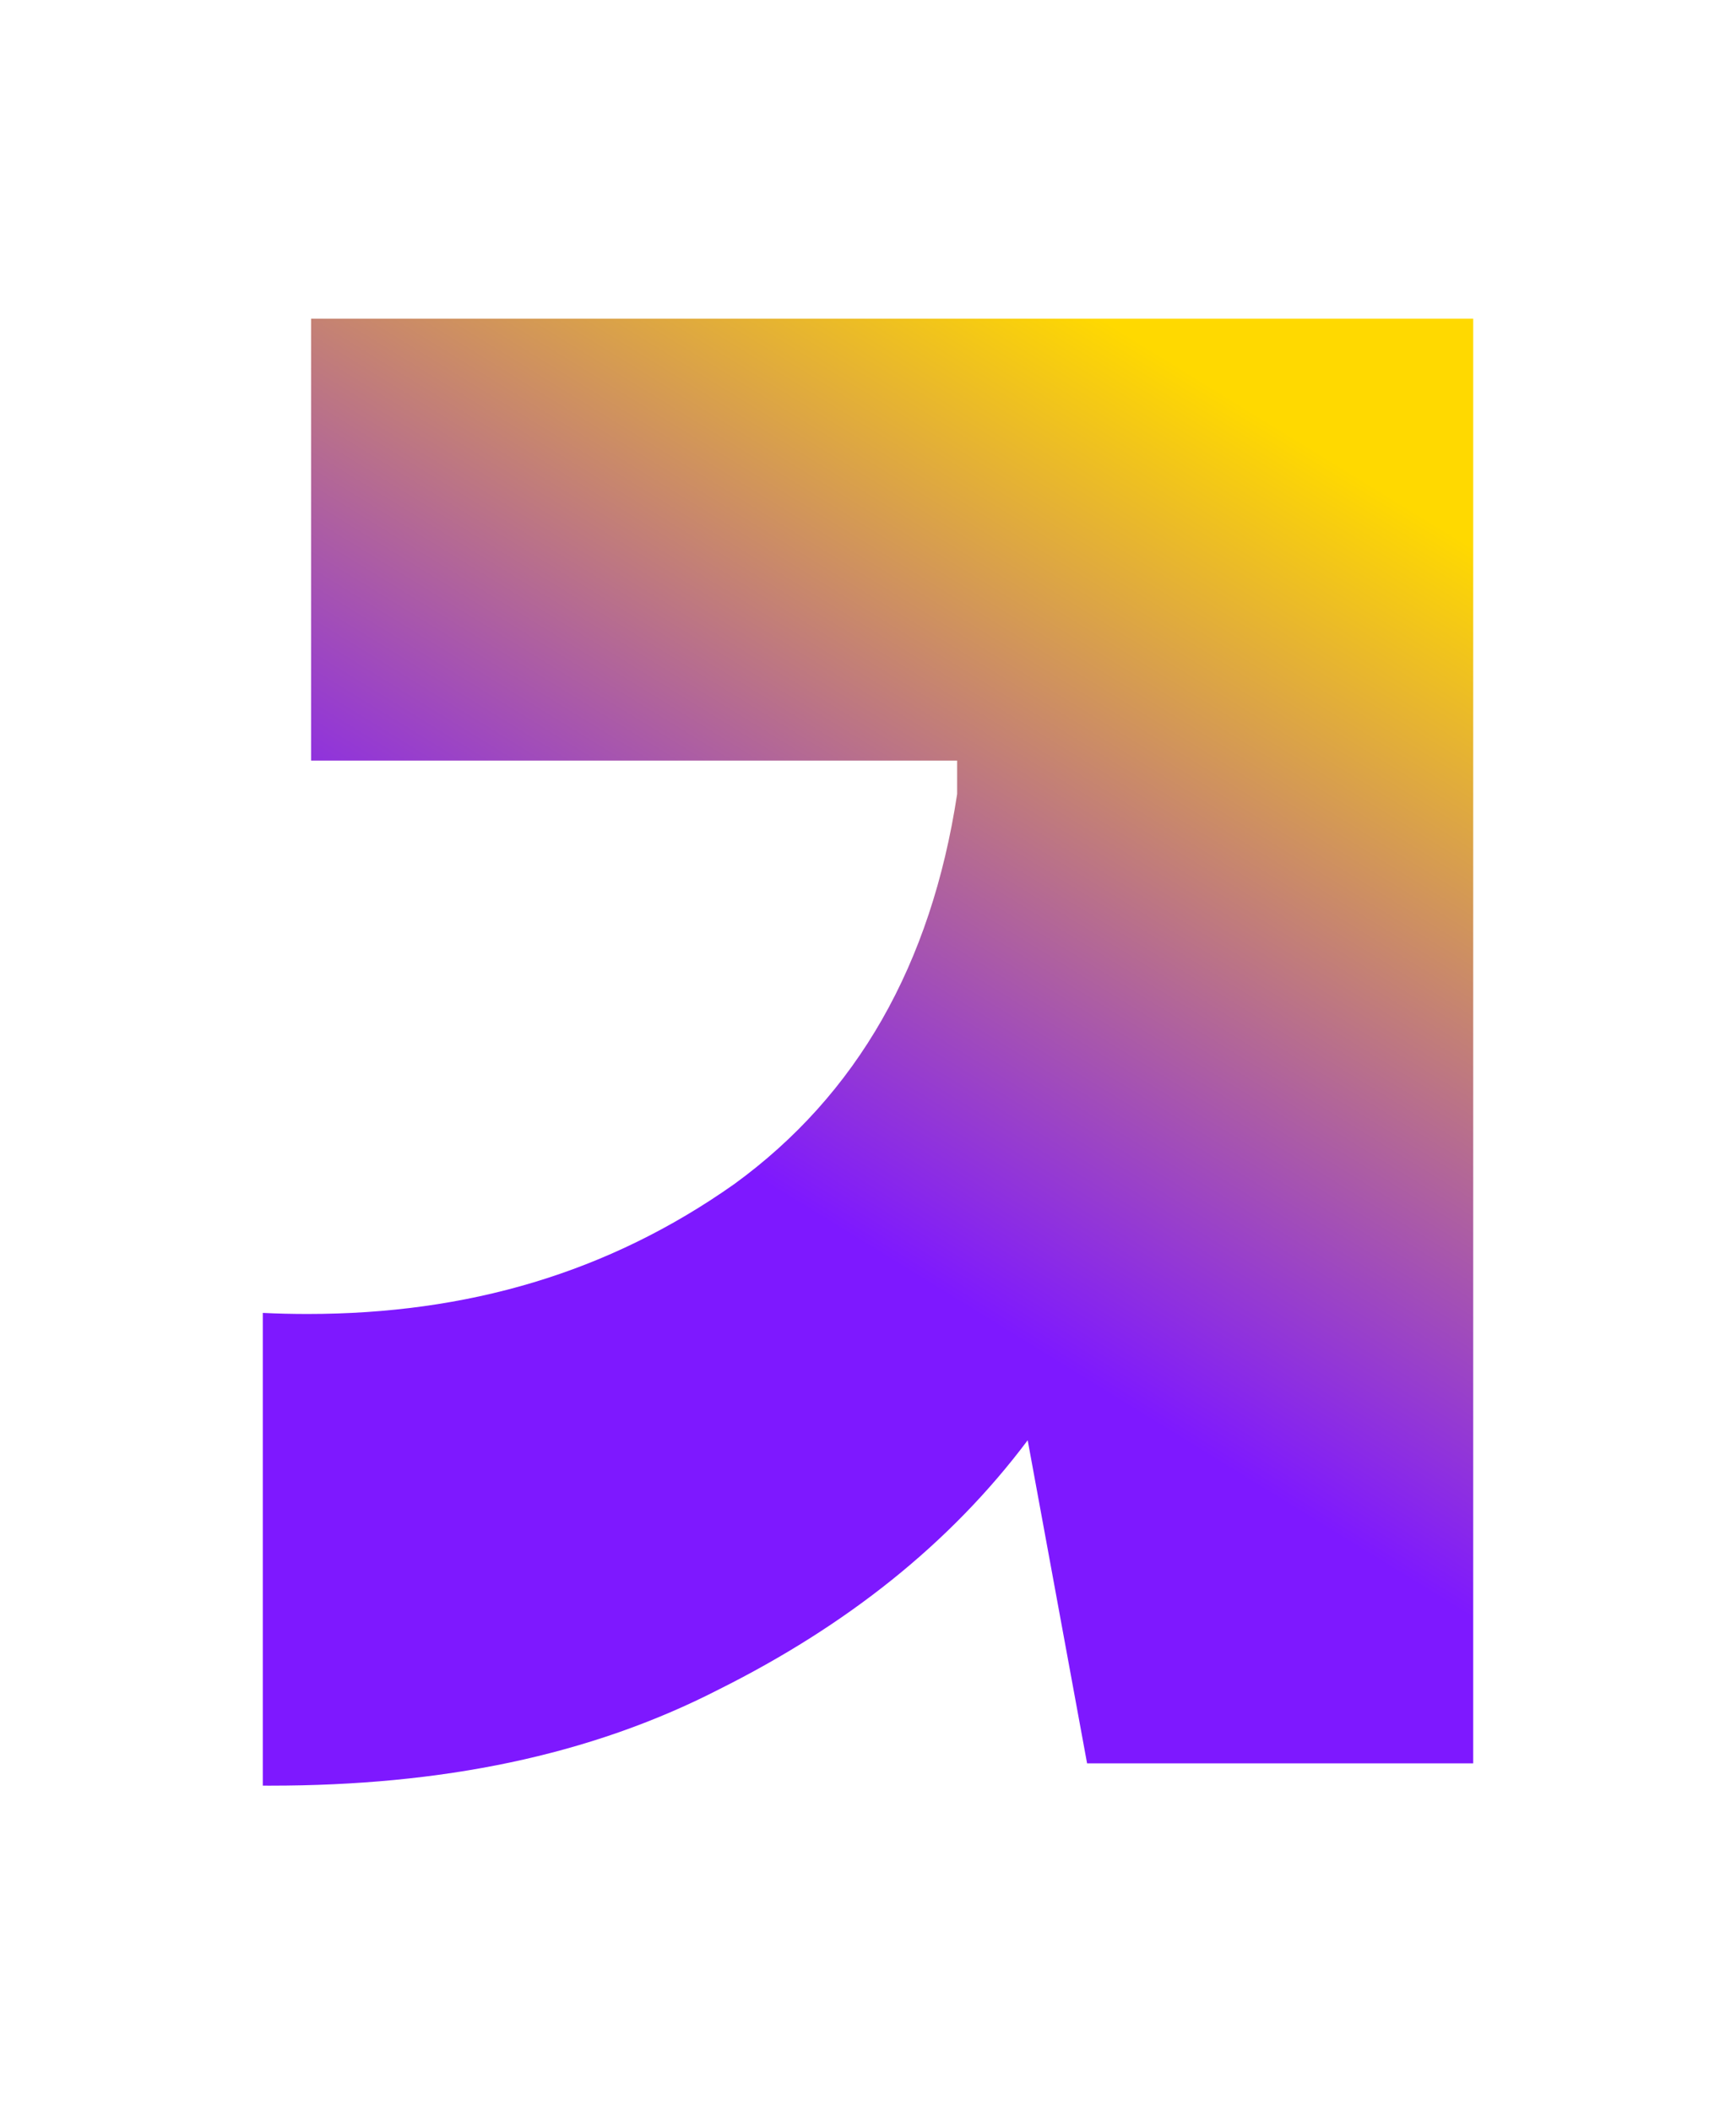 <svg xmlns="http://www.w3.org/2000/svg" fill="none" viewBox="0 0 218 265" height="265" width="218">
<path fill="url(#paint0_linear_757_960)" d="M33 224.158V164.814C34.838 164.904 36.706 164.949 38.604 164.949C58.652 164.949 76.369 159.821 92.221 148.631C107.606 137.442 116.931 121.124 120.194 99.677V95.481H39.071V40H185V221.363H136.512L129.053 180.801C119.262 193.855 106.207 204.112 90.356 212.038C74.038 220.43 55.389 224.16 33.942 224.16C33.628 224.16 33.314 224.159 33 224.158Z" clip-rule="evenodd" fill-rule="evenodd"></path>
<defs>
<linearGradient gradientUnits="userSpaceOnUse" y2="153.684" x2="104.284" y1="55.927" x1="164.442" id="paint0_linear_757_960">
<stop stop-color="#FFD900"></stop>
<stop stop-color="#7E18FF" offset="1"></stop>
</linearGradient>
</defs>
</svg>
